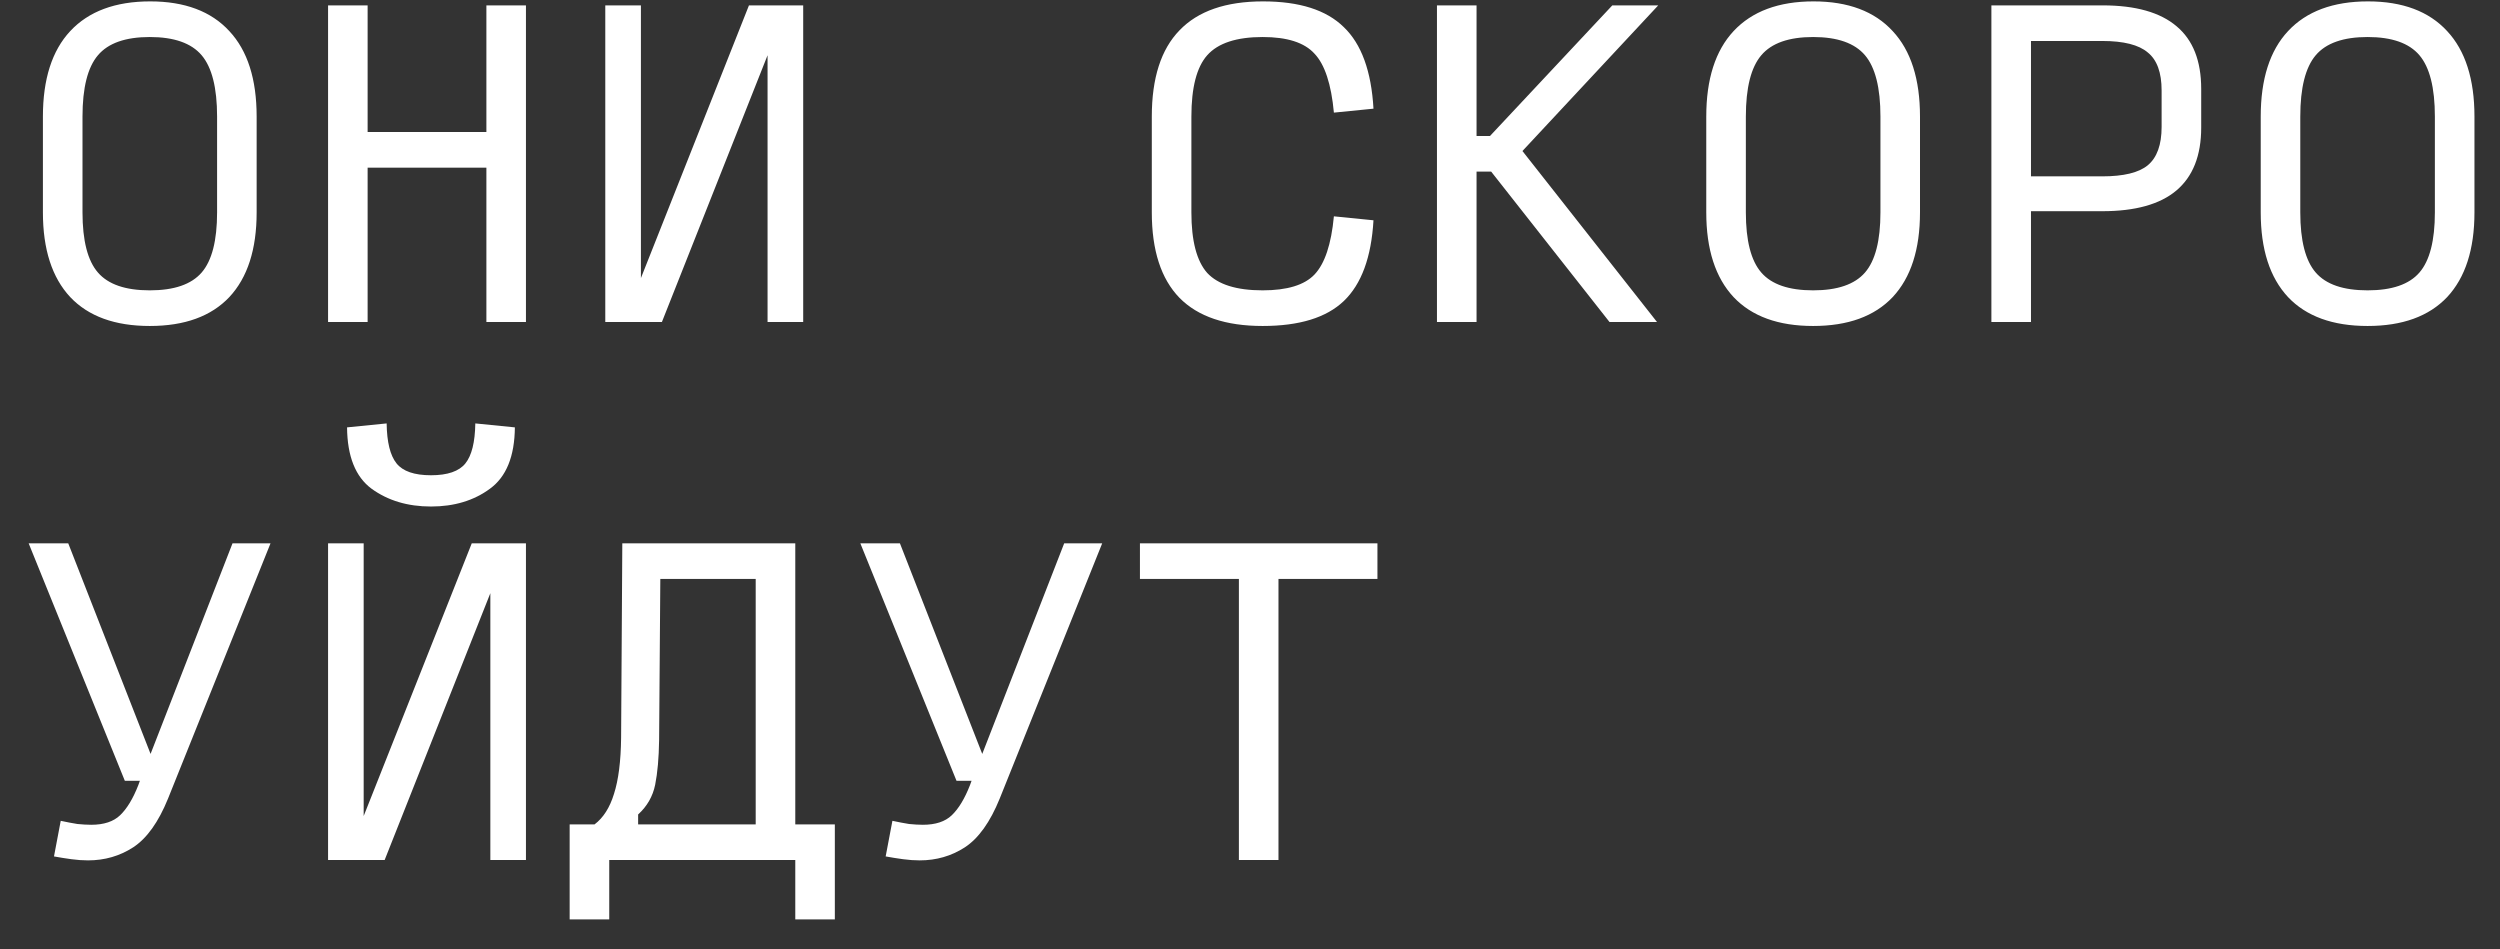 <?xml version="1.0" encoding="UTF-8"?> <svg xmlns="http://www.w3.org/2000/svg" width="79" height="30" viewBox="0 0 79 30" fill="none"><rect x="0" y="0" width="79" height="30" fill="#333333" stroke="none"/> <path d="M4.733 10.301C3.632 10.301 2.794 9.996 2.219 9.388C1.644 8.771 1.356 7.879 1.356 6.711V3.684C1.356 2.5 1.644 1.6 2.219 0.983C2.803 0.357 3.645 0.044 4.746 0.044C5.838 0.044 6.672 0.357 7.247 0.983C7.823 1.6 8.11 2.5 8.11 3.684V6.711C8.11 7.879 7.823 8.771 7.247 9.388C6.672 9.996 5.834 10.301 4.733 10.301ZM4.733 9.175C5.5 9.175 6.046 8.988 6.372 8.612C6.697 8.237 6.86 7.603 6.86 6.711V3.684C6.86 2.775 6.697 2.129 6.372 1.746C6.046 1.362 5.5 1.17 4.733 1.17C3.966 1.17 3.42 1.362 3.095 1.746C2.769 2.129 2.607 2.775 2.607 3.684V6.711C2.607 7.603 2.769 8.237 3.095 8.612C3.42 8.988 3.966 9.175 4.733 9.175ZM10.367 10.176V0.17H11.617V4.172H15.37V0.17H16.62V10.176H15.37V5.298H11.617V10.176H10.367ZM24.255 10.176V1.746L20.916 10.176H19.127V0.17H20.253V8.787L23.667 0.17H25.381V10.176H24.255ZM39.9 10.301C38.732 10.301 37.857 10.005 37.273 9.413C36.689 8.812 36.397 7.912 36.397 6.711V3.684C36.397 2.467 36.689 1.558 37.273 0.958C37.857 0.349 38.736 0.044 39.912 0.044C41.063 0.044 41.913 0.315 42.464 0.857C43.022 1.391 43.335 2.25 43.402 3.434L42.151 3.559C42.068 2.659 41.863 2.037 41.538 1.696C41.221 1.345 40.675 1.17 39.9 1.17C39.074 1.17 38.49 1.362 38.148 1.746C37.815 2.121 37.648 2.767 37.648 3.684V6.711C37.648 7.612 37.815 8.25 38.148 8.625C38.49 8.992 39.074 9.175 39.9 9.175C40.675 9.175 41.221 9.008 41.538 8.675C41.863 8.333 42.068 7.72 42.151 6.836L43.402 6.961C43.335 8.129 43.022 8.979 42.464 9.513C41.913 10.038 41.059 10.301 39.9 10.301ZM46.659 5.423V10.176H45.408V0.17H46.659V4.297H47.084L50.949 0.17H52.4L48.109 4.772L52.362 10.176H50.861L47.121 5.423H46.659ZM57.295 10.301C56.194 10.301 55.356 9.996 54.781 9.388C54.206 8.771 53.918 7.879 53.918 6.711V3.684C53.918 2.5 54.206 1.6 54.781 0.983C55.365 0.357 56.207 0.044 57.308 0.044C58.4 0.044 59.234 0.357 59.809 0.983C60.385 1.6 60.672 2.5 60.672 3.684V6.711C60.672 7.879 60.385 8.771 59.809 9.388C59.234 9.996 58.396 10.301 57.295 10.301ZM57.295 9.175C58.062 9.175 58.608 8.988 58.934 8.612C59.259 8.237 59.422 7.603 59.422 6.711V3.684C59.422 2.775 59.259 2.129 58.934 1.746C58.608 1.362 58.062 1.17 57.295 1.17C56.528 1.17 55.982 1.362 55.657 1.746C55.331 2.129 55.169 2.775 55.169 3.684V6.711C55.169 7.603 55.331 8.237 55.657 8.612C55.982 8.988 56.528 9.175 57.295 9.175ZM62.928 10.176V0.17H66.443C67.486 0.17 68.265 0.391 68.782 0.832C69.299 1.266 69.558 1.925 69.558 2.809V4.034C69.558 4.918 69.295 5.581 68.77 6.023C68.253 6.457 67.473 6.674 66.431 6.674H64.179V10.176H62.928ZM64.179 5.573H66.431C67.106 5.573 67.586 5.456 67.869 5.223C68.161 4.981 68.307 4.576 68.307 4.009V2.859C68.307 2.292 68.161 1.891 67.869 1.658C67.586 1.416 67.106 1.295 66.431 1.295H64.179V5.573ZM74.816 10.301C73.715 10.301 72.877 9.996 72.302 9.388C71.726 8.771 71.439 7.879 71.439 6.711V3.684C71.439 2.5 71.726 1.6 72.302 0.983C72.885 0.357 73.728 0.044 74.828 0.044C75.921 0.044 76.754 0.357 77.33 0.983C77.905 1.6 78.193 2.5 78.193 3.684V6.711C78.193 7.879 77.905 8.771 77.33 9.388C76.754 9.996 75.916 10.301 74.816 10.301ZM74.816 9.175C75.583 9.175 76.129 8.988 76.454 8.612C76.779 8.237 76.942 7.603 76.942 6.711V3.684C76.942 2.775 76.779 2.129 76.454 1.746C76.129 1.362 75.583 1.17 74.816 1.17C74.049 1.17 73.502 1.362 73.177 1.746C72.852 2.129 72.689 2.775 72.689 3.684V6.711C72.689 7.603 72.852 8.237 73.177 8.612C73.502 8.988 74.049 9.175 74.816 9.175ZM2.782 27.188C2.615 27.188 2.44 27.176 2.257 27.151C2.073 27.126 1.89 27.097 1.706 27.063L1.919 25.938C2.111 25.979 2.286 26.013 2.444 26.038C2.603 26.054 2.749 26.063 2.882 26.063C3.282 26.063 3.587 25.962 3.795 25.762C4.012 25.554 4.204 25.237 4.37 24.812L4.42 24.674H3.945L0.906 17.17H2.157L4.758 23.824L7.347 17.17H8.548L5.309 25.237C5.008 25.979 4.641 26.492 4.208 26.776C3.783 27.051 3.307 27.188 2.782 27.188ZM15.495 27.176V18.745L12.155 27.176H10.367V17.17H11.492V25.787L14.907 17.17H16.62V27.176H15.495ZM13.619 16.006C12.885 16.006 12.259 15.819 11.742 15.444C11.234 15.068 10.975 14.422 10.967 13.505L12.218 13.38C12.226 13.972 12.33 14.393 12.53 14.643C12.73 14.893 13.093 15.018 13.619 15.018C14.144 15.018 14.507 14.893 14.707 14.643C14.907 14.393 15.011 13.972 15.02 13.38L16.27 13.505C16.262 14.422 15.999 15.068 15.482 15.444C14.974 15.819 14.352 16.006 13.619 16.006ZM20.165 25.737V26.05H23.88V18.295H20.866L20.828 23.386C20.82 23.953 20.778 24.424 20.703 24.799C20.628 25.166 20.448 25.479 20.165 25.737ZM19.252 27.176V29.052H18.001V26.05H18.789C19.064 25.842 19.269 25.521 19.402 25.087C19.544 24.645 19.619 24.053 19.627 23.311L19.665 17.17H25.131V26.05H26.381V29.052H25.131V27.176H19.252ZM29.063 27.188C28.896 27.188 28.721 27.176 28.538 27.151C28.354 27.126 28.171 27.097 27.987 27.063L28.2 25.938C28.392 25.979 28.567 26.013 28.725 26.038C28.884 26.054 29.03 26.063 29.163 26.063C29.563 26.063 29.868 25.962 30.076 25.762C30.293 25.554 30.485 25.237 30.651 24.812L30.701 24.674H30.226L27.187 17.17H28.438L31.039 23.824L33.628 17.17H34.829L31.59 25.237C31.289 25.979 30.922 26.492 30.489 26.776C30.064 27.051 29.588 27.188 29.063 27.188ZM39.149 27.176V18.295H36.022V17.17H43.527V18.295H40.4V27.176H39.149Z" fill="white"></path> </svg> 
